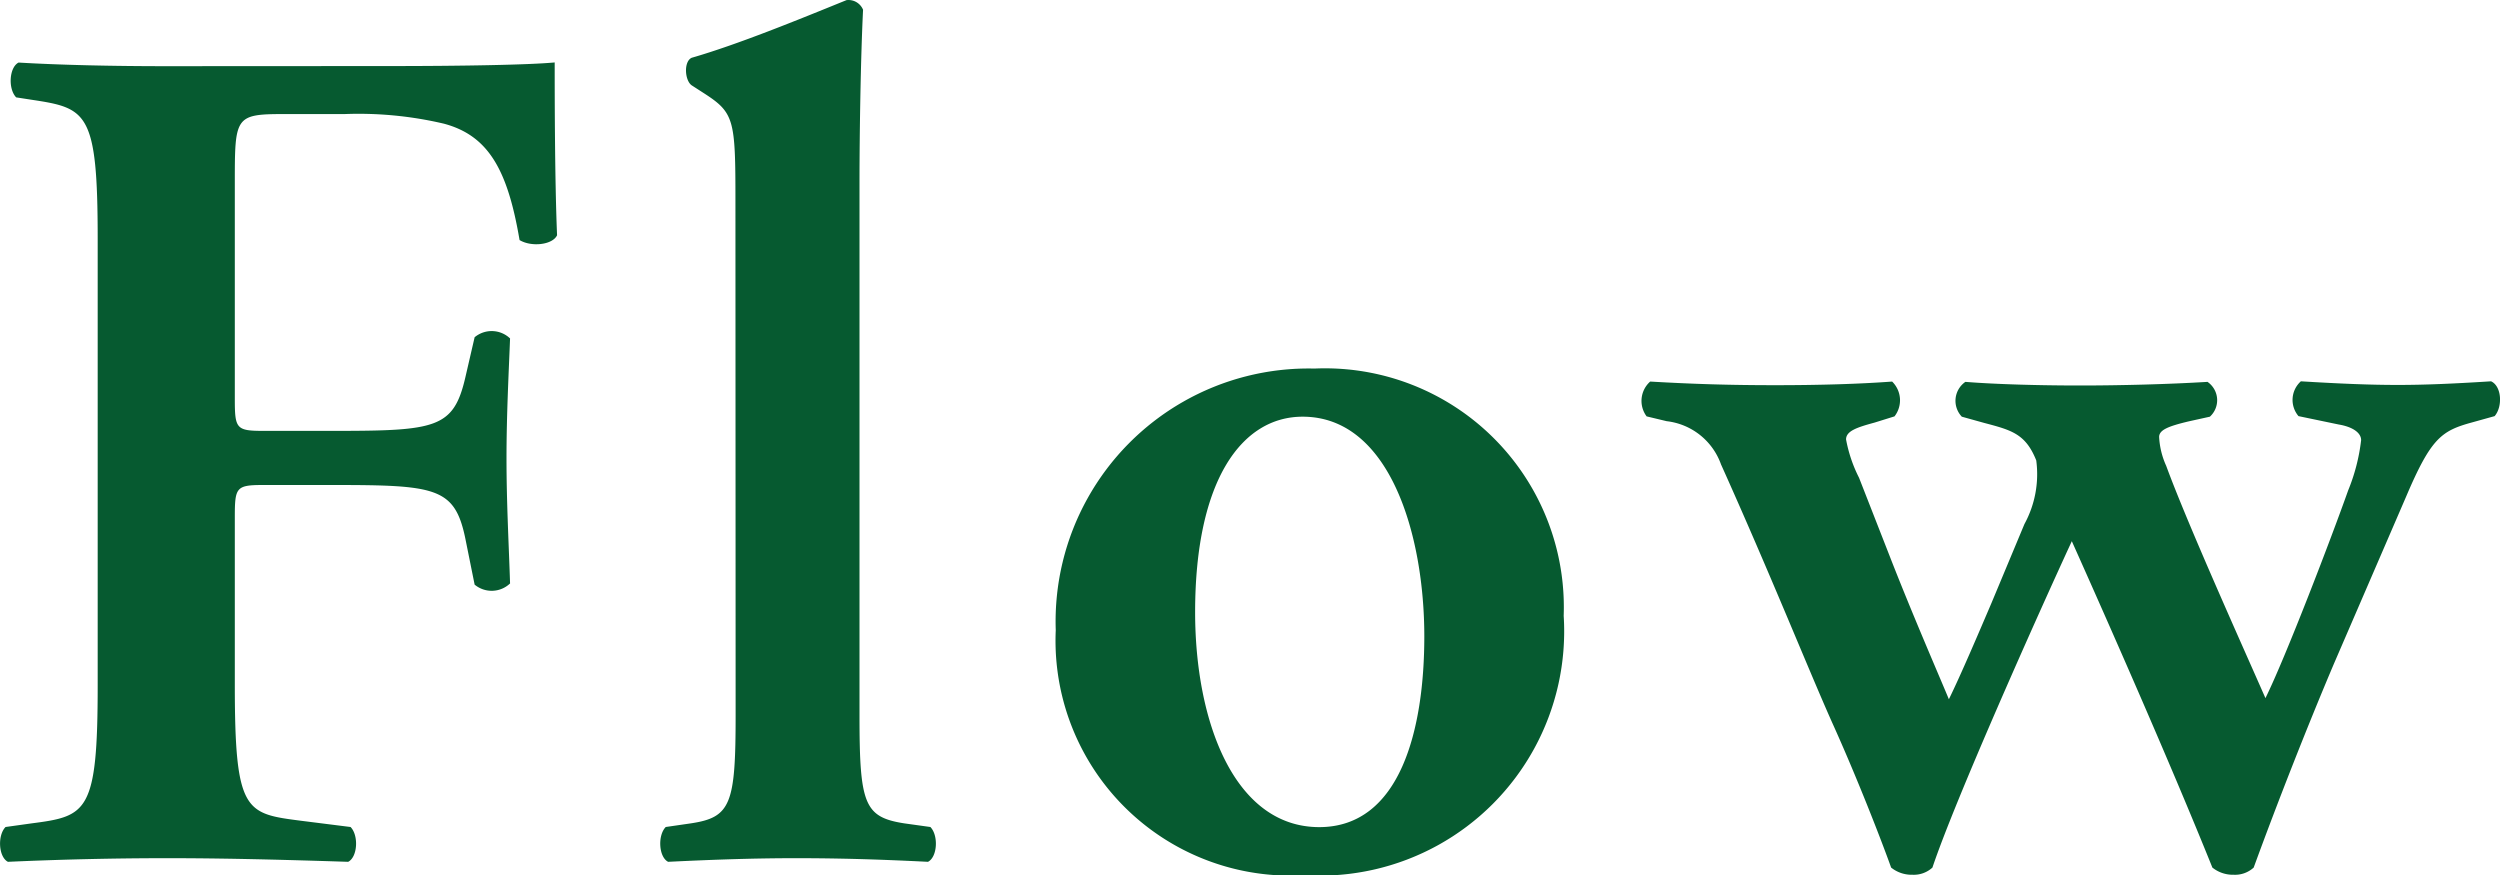 <svg xmlns="http://www.w3.org/2000/svg" width="40" height="14" viewBox="0 0 40 14">
  <path id="flow" d="M-17.863-13.244c-.832,0-1.682-.019-2.344-.058-.151.077-.17.422-.038.557l.246.038c.888.134,1.058.192,1.058,2.227v7.143c0,2.035-.17,2.093-1.058,2.208l-.416.058c-.132.134-.113.48.038.557q1.3-.058,2.552-.058c.832,0,1.682.019,2.892.058.151-.077.17-.422.038-.557l-.794-.1c-.888-.115-1.058-.134-1.058-2.17V-6.025c0-.48.019-.518.454-.518h1.115c1.644,0,1.947.038,2.117.845l.151.749a.426.426,0,0,0,.567-.019c-.019-.6-.057-1.286-.057-2s.038-1.421.057-1.92a.426.426,0,0,0-.567-.019l-.151.653c-.189.806-.473.845-2.117.845h-1.115c-.435,0-.454-.038-.454-.518v-3.437c0-1.075,0-1.114.794-1.114h.964a5.954,5.954,0,0,1,1.588.154c.718.192,1.021.749,1.21,1.862.189.115.529.077.6-.077-.038-.9-.038-2.342-.038-2.765-.4.038-1.455.058-2.665.058ZM-8.734-2.857c0,1.421-.076,1.632-.718,1.728l-.4.058c-.132.134-.113.48.038.557.775-.038,1.418-.058,2.041-.058.7,0,1.342.019,2.117.058.151-.077.17-.422.038-.557l-.416-.058c-.643-.1-.718-.307-.718-1.728v-8.506c0-.826.019-2.016.057-2.784a.253.253,0,0,0-.265-.154c-.756.307-1.739.71-2.476.922-.132.058-.113.365,0,.442l.208.134c.473.307.491.422.491,1.709ZM.527-8.406A4.047,4.047,0,0,0-3.612-4.22,3.76,3.76,0,0,0,.376-.3,3.909,3.909,0,0,0,4.515-4.45,3.822,3.822,0,0,0,.527-8.406Zm-1.909,3.9c0-2.131.756-3.13,1.72-3.13,1.4,0,1.947,1.9,1.947,3.514,0,1.478-.378,3.053-1.682,3.053C-.758-1.071-1.382-2.761-1.382-4.508Zm16.236-3.13a.356.356,0,0,0-.038-.557c-.624.038-1.4.058-2.041.058s-1.342-.019-1.833-.058a.369.369,0,0,0-.057.557l.359.1c.435.115.662.173.832.6a1.665,1.665,0,0,1-.189,1.018l-.529,1.267c-.189.442-.491,1.152-.68,1.536-.151-.365-.586-1.363-.945-2.285L9.241-6.658a2.255,2.255,0,0,1-.208-.614c0-.134.17-.192.454-.269l.321-.1a.419.419,0,0,0-.038-.557c-.51.038-1.153.058-1.871.058-.737,0-1.323-.019-2-.058a.414.414,0,0,0-.057.557l.321.077a1.05,1.05,0,0,1,.869.691c.794,1.766,1.4,3.283,1.777,4.128.4.883.794,1.9.945,2.323a.522.522,0,0,0,.34.115.441.441,0,0,0,.321-.115c.359-1.075,1.663-3.994,2.23-5.222.567,1.267,1.569,3.533,2.249,5.222a.522.522,0,0,0,.34.115.441.441,0,0,0,.321-.115c.378-1.037.869-2.285,1.285-3.264l1.153-2.669c.4-.941.567-1.056,1.058-1.19l.359-.1c.132-.154.113-.48-.057-.557-.6.038-1.058.058-1.493.058s-.907-.019-1.55-.058a.4.4,0,0,0-.038.557l.643.134c.227.038.359.134.359.25a3.029,3.029,0,0,1-.208.806c-.265.749-1,2.669-1.323,3.322C15.384-3.951,14.5-5.91,14.155-6.85a1.275,1.275,0,0,1-.113-.461c0-.115.151-.173.473-.25Z" transform="translate(20.504 14.303)" fill="#065a30"/>
</svg>

